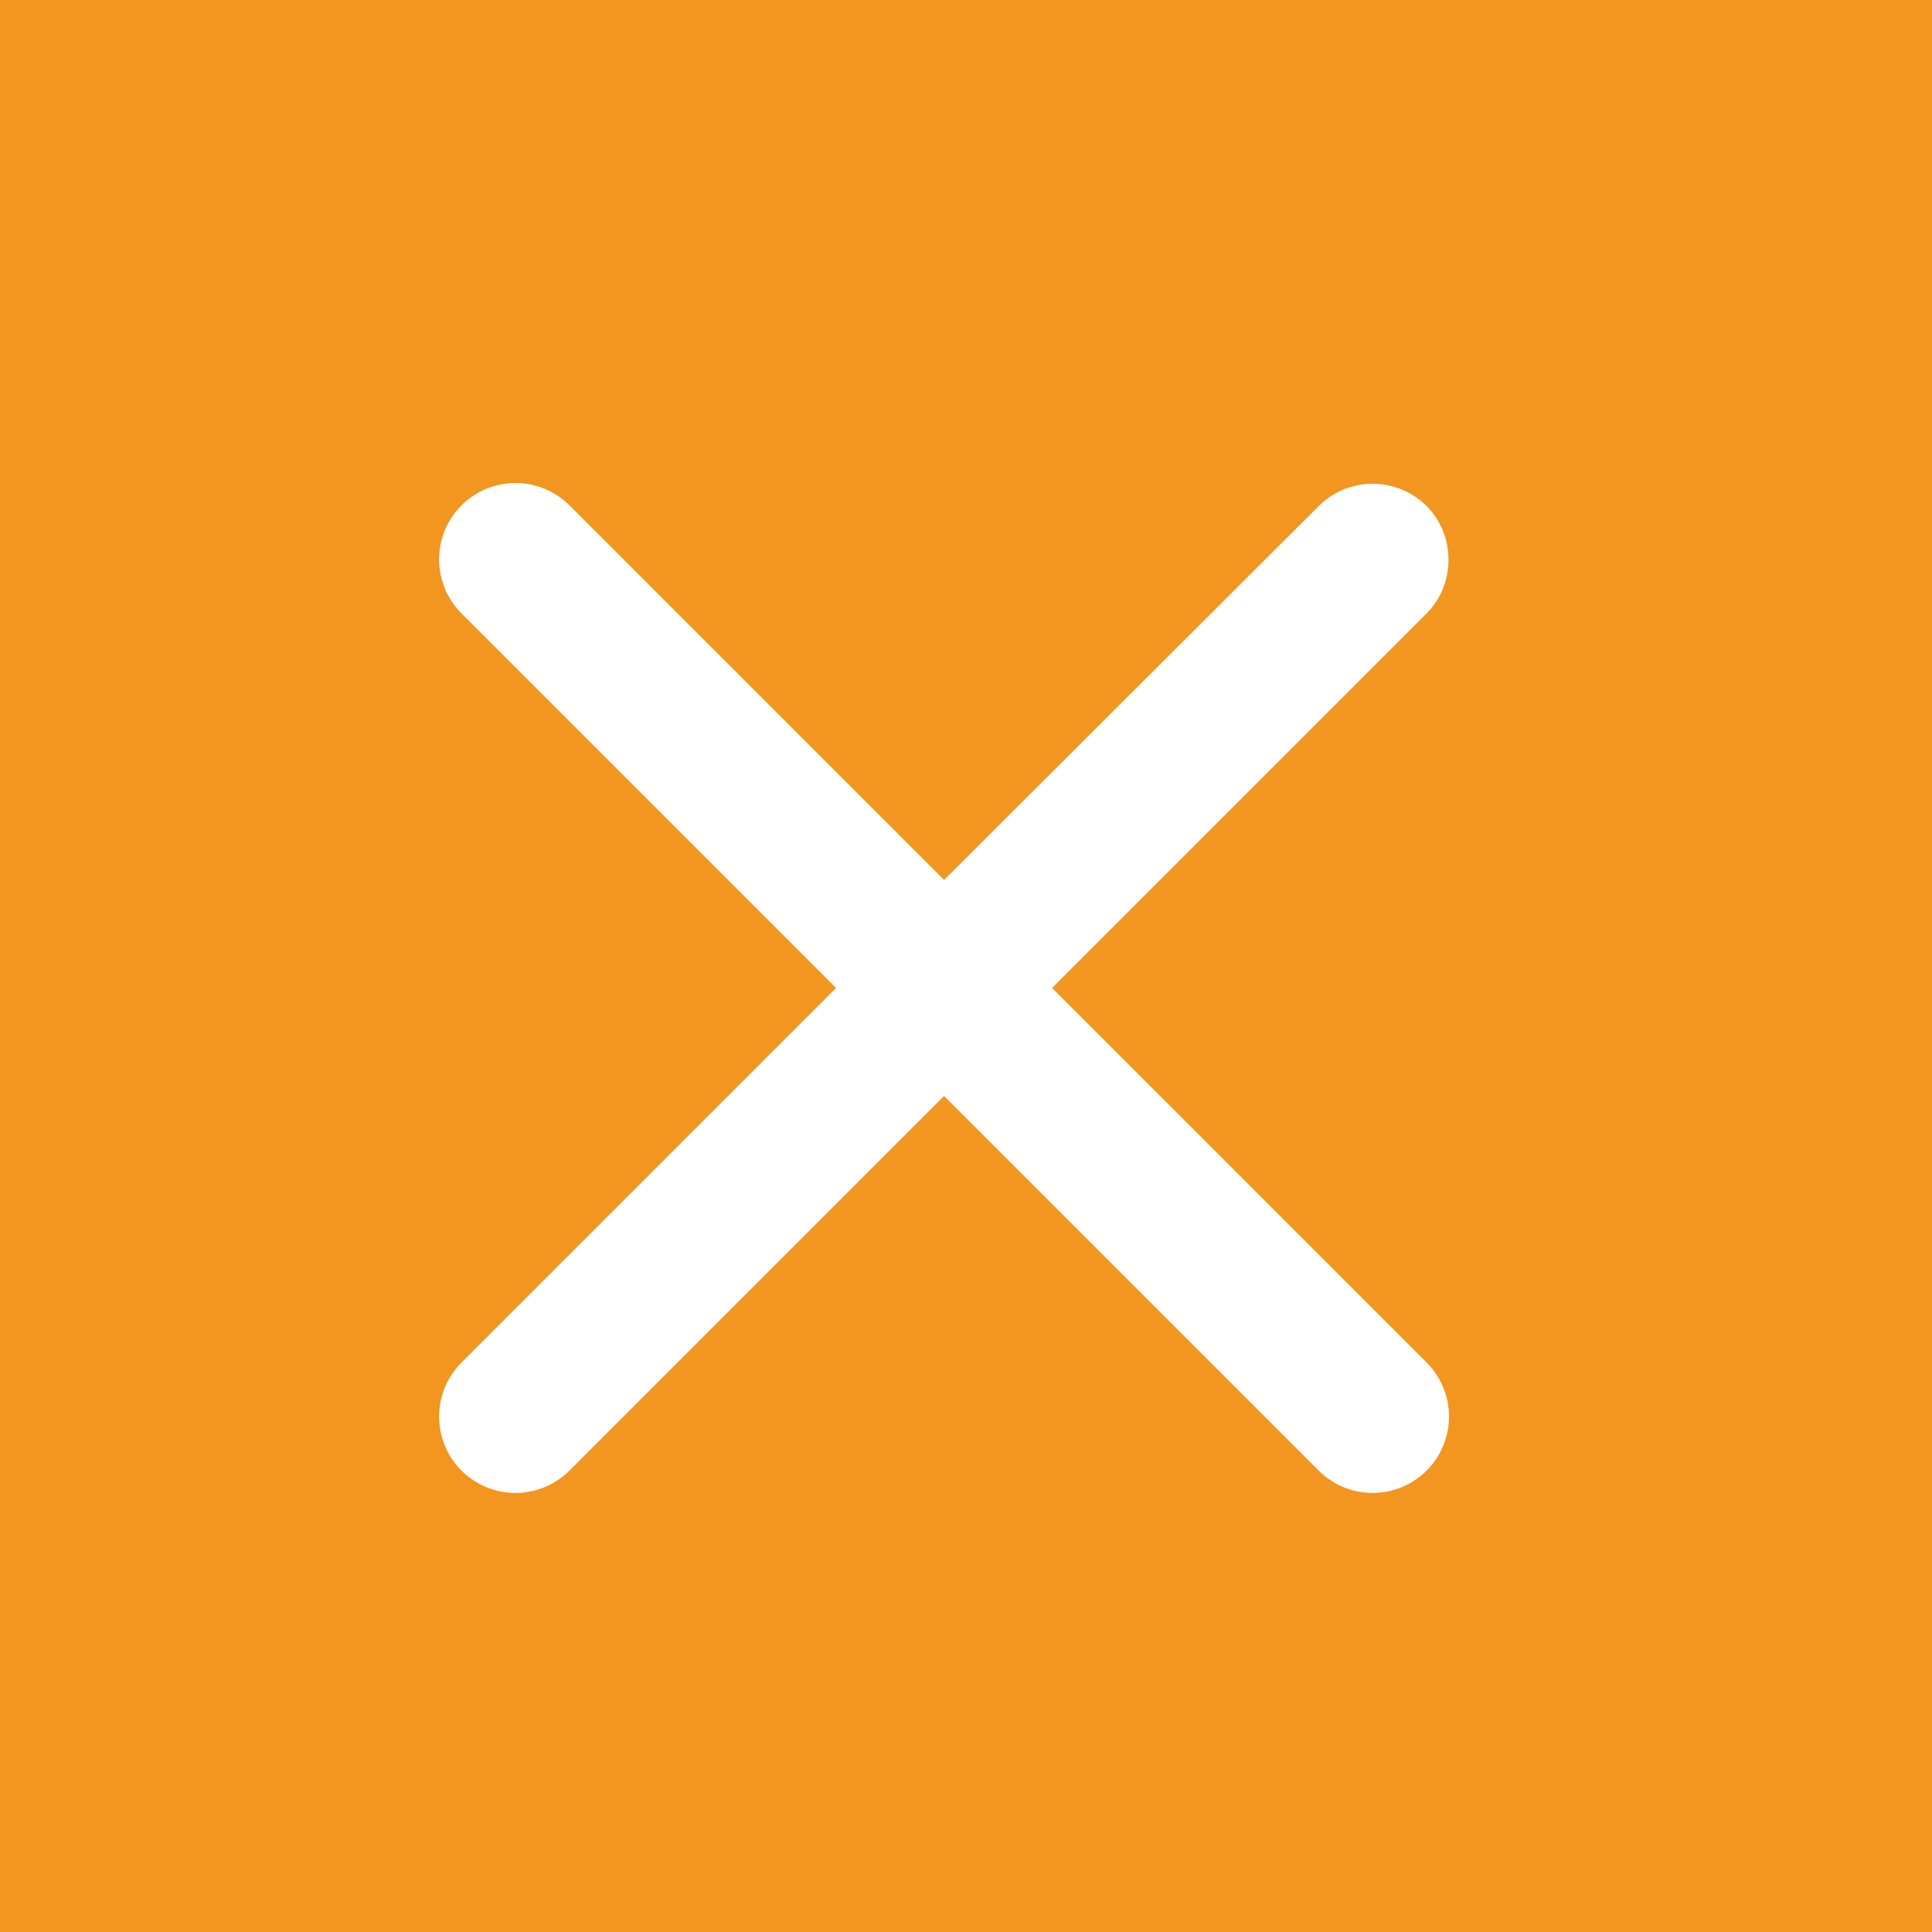 <svg width="44" height="44" viewBox="0 0 44 44" fill="none" xmlns="http://www.w3.org/2000/svg">
<rect width="44" height="44" fill="#F29620"/>
<path d="M32.491 11.527C32.329 11.365 32.138 11.237 31.926 11.149C31.715 11.062 31.489 11.017 31.261 11.017C31.032 11.017 30.806 11.062 30.595 11.149C30.384 11.237 30.192 11.365 30.031 11.527L21.5 20.04L12.969 11.509C12.808 11.348 12.616 11.22 12.405 11.132C12.194 11.045 11.968 11 11.739 11C11.511 11 11.285 11.045 11.074 11.132C10.863 11.22 10.671 11.348 10.509 11.509C10.348 11.671 10.22 11.863 10.132 12.074C10.045 12.285 10 12.511 10 12.739C10 12.968 10.045 13.194 10.132 13.405C10.22 13.616 10.348 13.808 10.509 13.969L19.04 22.5L10.509 31.031C10.348 31.192 10.22 31.384 10.132 31.595C10.045 31.806 10 32.032 10 32.261C10 32.489 10.045 32.715 10.132 32.926C10.22 33.137 10.348 33.329 10.509 33.491C10.671 33.652 10.863 33.78 11.074 33.868C11.285 33.955 11.511 34 11.739 34C11.968 34 12.194 33.955 12.405 33.868C12.616 33.78 12.808 33.652 12.969 33.491L21.5 24.96L30.031 33.491C30.192 33.652 30.384 33.78 30.595 33.868C30.806 33.955 31.032 34 31.261 34C31.489 34 31.715 33.955 31.926 33.868C32.137 33.78 32.329 33.652 32.491 33.491C32.652 33.329 32.78 33.137 32.868 32.926C32.955 32.715 33 32.489 33 32.261C33 32.032 32.955 31.806 32.868 31.595C32.78 31.384 32.652 31.192 32.491 31.031L23.96 22.5L32.491 13.969C33.154 13.306 33.154 12.19 32.491 11.527Z" fill="white"/>
</svg>

